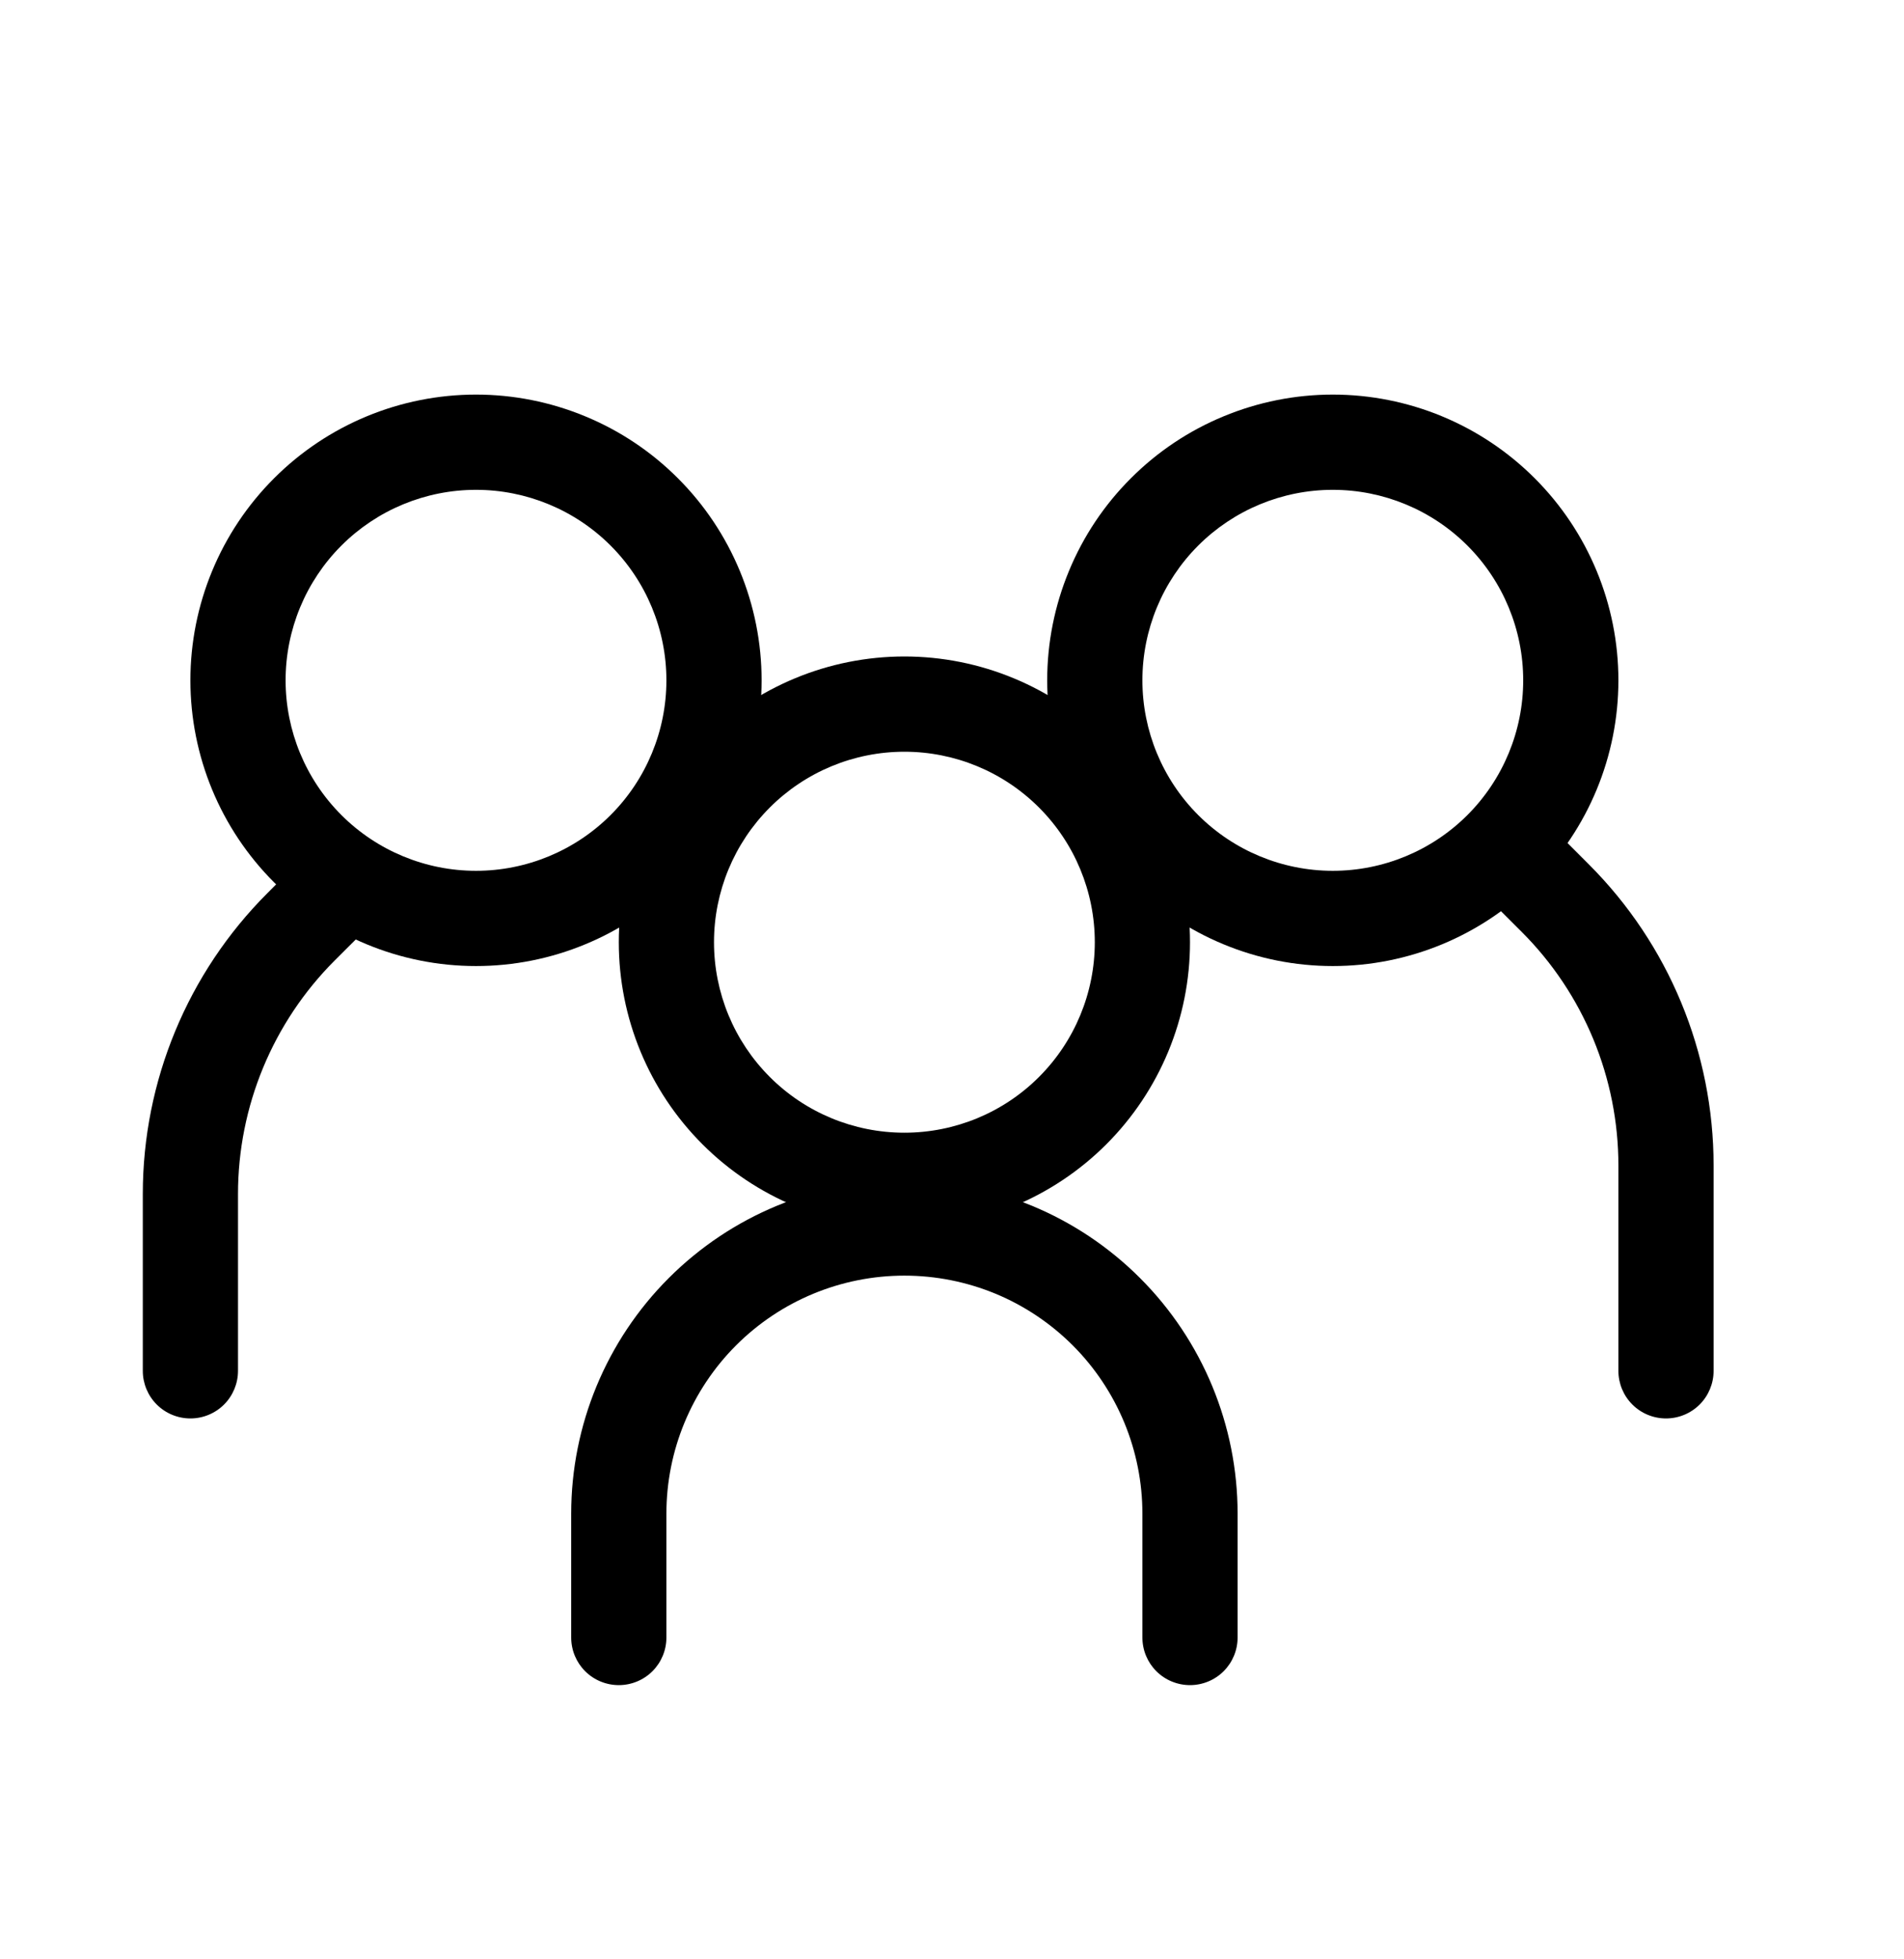<svg xmlns="http://www.w3.org/2000/svg" fill="none" viewBox="0 0 35 36" height="36" width="35">
<path fill="black" d="M8.75 16C9.678 16 10.569 15.631 11.225 14.975C11.881 14.319 12.25 13.428 12.25 12.5C12.25 11.572 11.881 10.681 11.225 10.025C10.569 9.369 9.678 9 8.75 9C7.822 9 6.931 9.369 6.275 10.025C5.619 10.681 5.25 11.572 5.25 12.5C5.25 13.428 5.619 14.319 6.275 14.975C6.931 15.631 7.822 16 8.75 16ZM8.75 17.75C9.439 17.75 10.122 17.614 10.759 17.35C11.396 17.087 11.975 16.7 12.462 16.212C12.95 15.725 13.336 15.146 13.6 14.509C13.864 13.872 14 13.189 14 12.5C14 11.811 13.864 11.128 13.6 10.491C13.336 9.854 12.95 9.275 12.462 8.788C11.975 8.3 11.396 7.913 10.759 7.65C10.122 7.386 9.439 7.25 8.75 7.25C7.358 7.25 6.022 7.803 5.038 8.788C4.053 9.772 3.5 11.108 3.5 12.5C3.5 13.892 4.053 15.228 5.038 16.212C6.022 17.197 7.358 17.75 8.75 17.75Z" clip-rule="evenodd" fill-rule="evenodd"></path>
<path fill="black" d="M6.745 15.818C6.826 15.899 6.891 15.996 6.935 16.102C6.979 16.208 7.002 16.322 7.002 16.438C7.002 16.552 6.979 16.666 6.935 16.773C6.891 16.879 6.826 16.976 6.745 17.057L6.153 17.647C5.015 18.785 4.375 20.329 4.375 21.939V25.188C4.375 25.419 4.283 25.642 4.119 25.806C3.955 25.97 3.732 26.062 3.5 26.062C3.268 26.062 3.045 25.97 2.881 25.806C2.717 25.642 2.625 25.419 2.625 25.188V21.939C2.625 19.865 3.449 17.876 4.916 16.41L5.505 15.818C5.587 15.736 5.683 15.672 5.79 15.628C5.896 15.584 6.01 15.561 6.125 15.561C6.24 15.561 6.354 15.584 6.46 15.628C6.567 15.672 6.663 15.736 6.745 15.818ZM27.381 15.293C27.299 15.374 27.234 15.471 27.19 15.577C27.146 15.683 27.123 15.797 27.123 15.912C27.123 16.027 27.146 16.142 27.19 16.248C27.234 16.354 27.299 16.451 27.381 16.532L27.972 17.122C28.536 17.685 28.983 18.355 29.288 19.091C29.593 19.828 29.75 20.617 29.75 21.415V25.188C29.75 25.419 29.842 25.642 30.006 25.806C30.17 25.97 30.393 26.062 30.625 26.062C30.857 26.062 31.08 25.97 31.244 25.806C31.408 25.642 31.5 25.419 31.5 25.188V21.415C31.5 19.34 30.676 17.351 29.209 15.884L28.619 15.293C28.538 15.211 28.442 15.147 28.335 15.103C28.229 15.059 28.115 15.036 28 15.036C27.885 15.036 27.771 15.059 27.665 15.103C27.558 15.147 27.462 15.211 27.381 15.293Z" clip-rule="evenodd" fill-rule="evenodd"></path>
<path fill="black" d="M24.5 16C23.572 16 22.681 15.631 22.025 14.975C21.369 14.319 21 13.428 21 12.5C21 11.572 21.369 10.681 22.025 10.025C22.681 9.369 23.572 9 24.5 9C25.428 9 26.319 9.369 26.975 10.025C27.631 10.681 28 11.572 28 12.5C28 13.428 27.631 14.319 26.975 14.975C26.319 15.631 25.428 16 24.5 16ZM24.5 17.75C23.811 17.75 23.128 17.614 22.491 17.35C21.854 17.087 21.275 16.7 20.788 16.212C20.3 15.725 19.913 15.146 19.65 14.509C19.386 13.872 19.25 13.189 19.25 12.5C19.25 11.811 19.386 11.128 19.65 10.491C19.913 9.854 20.3 9.275 20.788 8.788C21.275 8.3 21.854 7.913 22.491 7.65C23.128 7.386 23.811 7.25 24.5 7.25C25.892 7.25 27.228 7.803 28.212 8.788C29.197 9.772 29.75 11.108 29.75 12.5C29.75 13.892 29.197 15.228 28.212 16.212C27.228 17.197 25.892 17.75 24.5 17.75ZM16.625 23.438C15.465 23.438 14.352 23.898 13.531 24.719C12.711 25.539 12.25 26.652 12.25 27.812V30.087C12.25 30.32 12.158 30.542 11.994 30.706C11.83 30.87 11.607 30.962 11.375 30.962C11.143 30.962 10.92 30.87 10.756 30.706C10.592 30.542 10.5 30.32 10.5 30.087V27.812C10.5 26.188 11.145 24.63 12.294 23.482C13.443 22.333 15.001 21.688 16.625 21.688C18.25 21.688 19.807 22.333 20.956 23.482C22.105 24.63 22.75 26.188 22.75 27.812V30.087C22.75 30.32 22.658 30.542 22.494 30.706C22.33 30.87 22.107 30.962 21.875 30.962C21.643 30.962 21.42 30.87 21.256 30.706C21.092 30.542 21 30.32 21 30.087V27.812C21 27.238 20.887 26.669 20.667 26.138C20.447 25.608 20.125 25.125 19.719 24.719C19.312 24.313 18.83 23.99 18.299 23.77C17.768 23.551 17.2 23.438 16.625 23.438Z" clip-rule="evenodd" fill-rule="evenodd"></path>
<path fill="black" d="M16.625 20.812C17.553 20.812 18.444 20.444 19.1 19.787C19.756 19.131 20.125 18.241 20.125 17.312C20.125 16.384 19.756 15.494 19.1 14.838C18.444 14.181 17.553 13.812 16.625 13.812C15.697 13.812 14.806 14.181 14.15 14.838C13.494 15.494 13.125 16.384 13.125 17.312C13.125 18.241 13.494 19.131 14.15 19.787C14.806 20.444 15.697 20.812 16.625 20.812ZM16.625 22.562C18.017 22.562 19.353 22.009 20.337 21.025C21.322 20.04 21.875 18.705 21.875 17.312C21.875 15.92 21.322 14.585 20.337 13.6C19.353 12.616 18.017 12.062 16.625 12.062C15.233 12.062 13.897 12.616 12.913 13.6C11.928 14.585 11.375 15.92 11.375 17.312C11.375 18.705 11.928 20.04 12.913 21.025C13.897 22.009 15.233 22.562 16.625 22.562Z" clip-rule="evenodd" fill-rule="evenodd"></path>
</svg>
